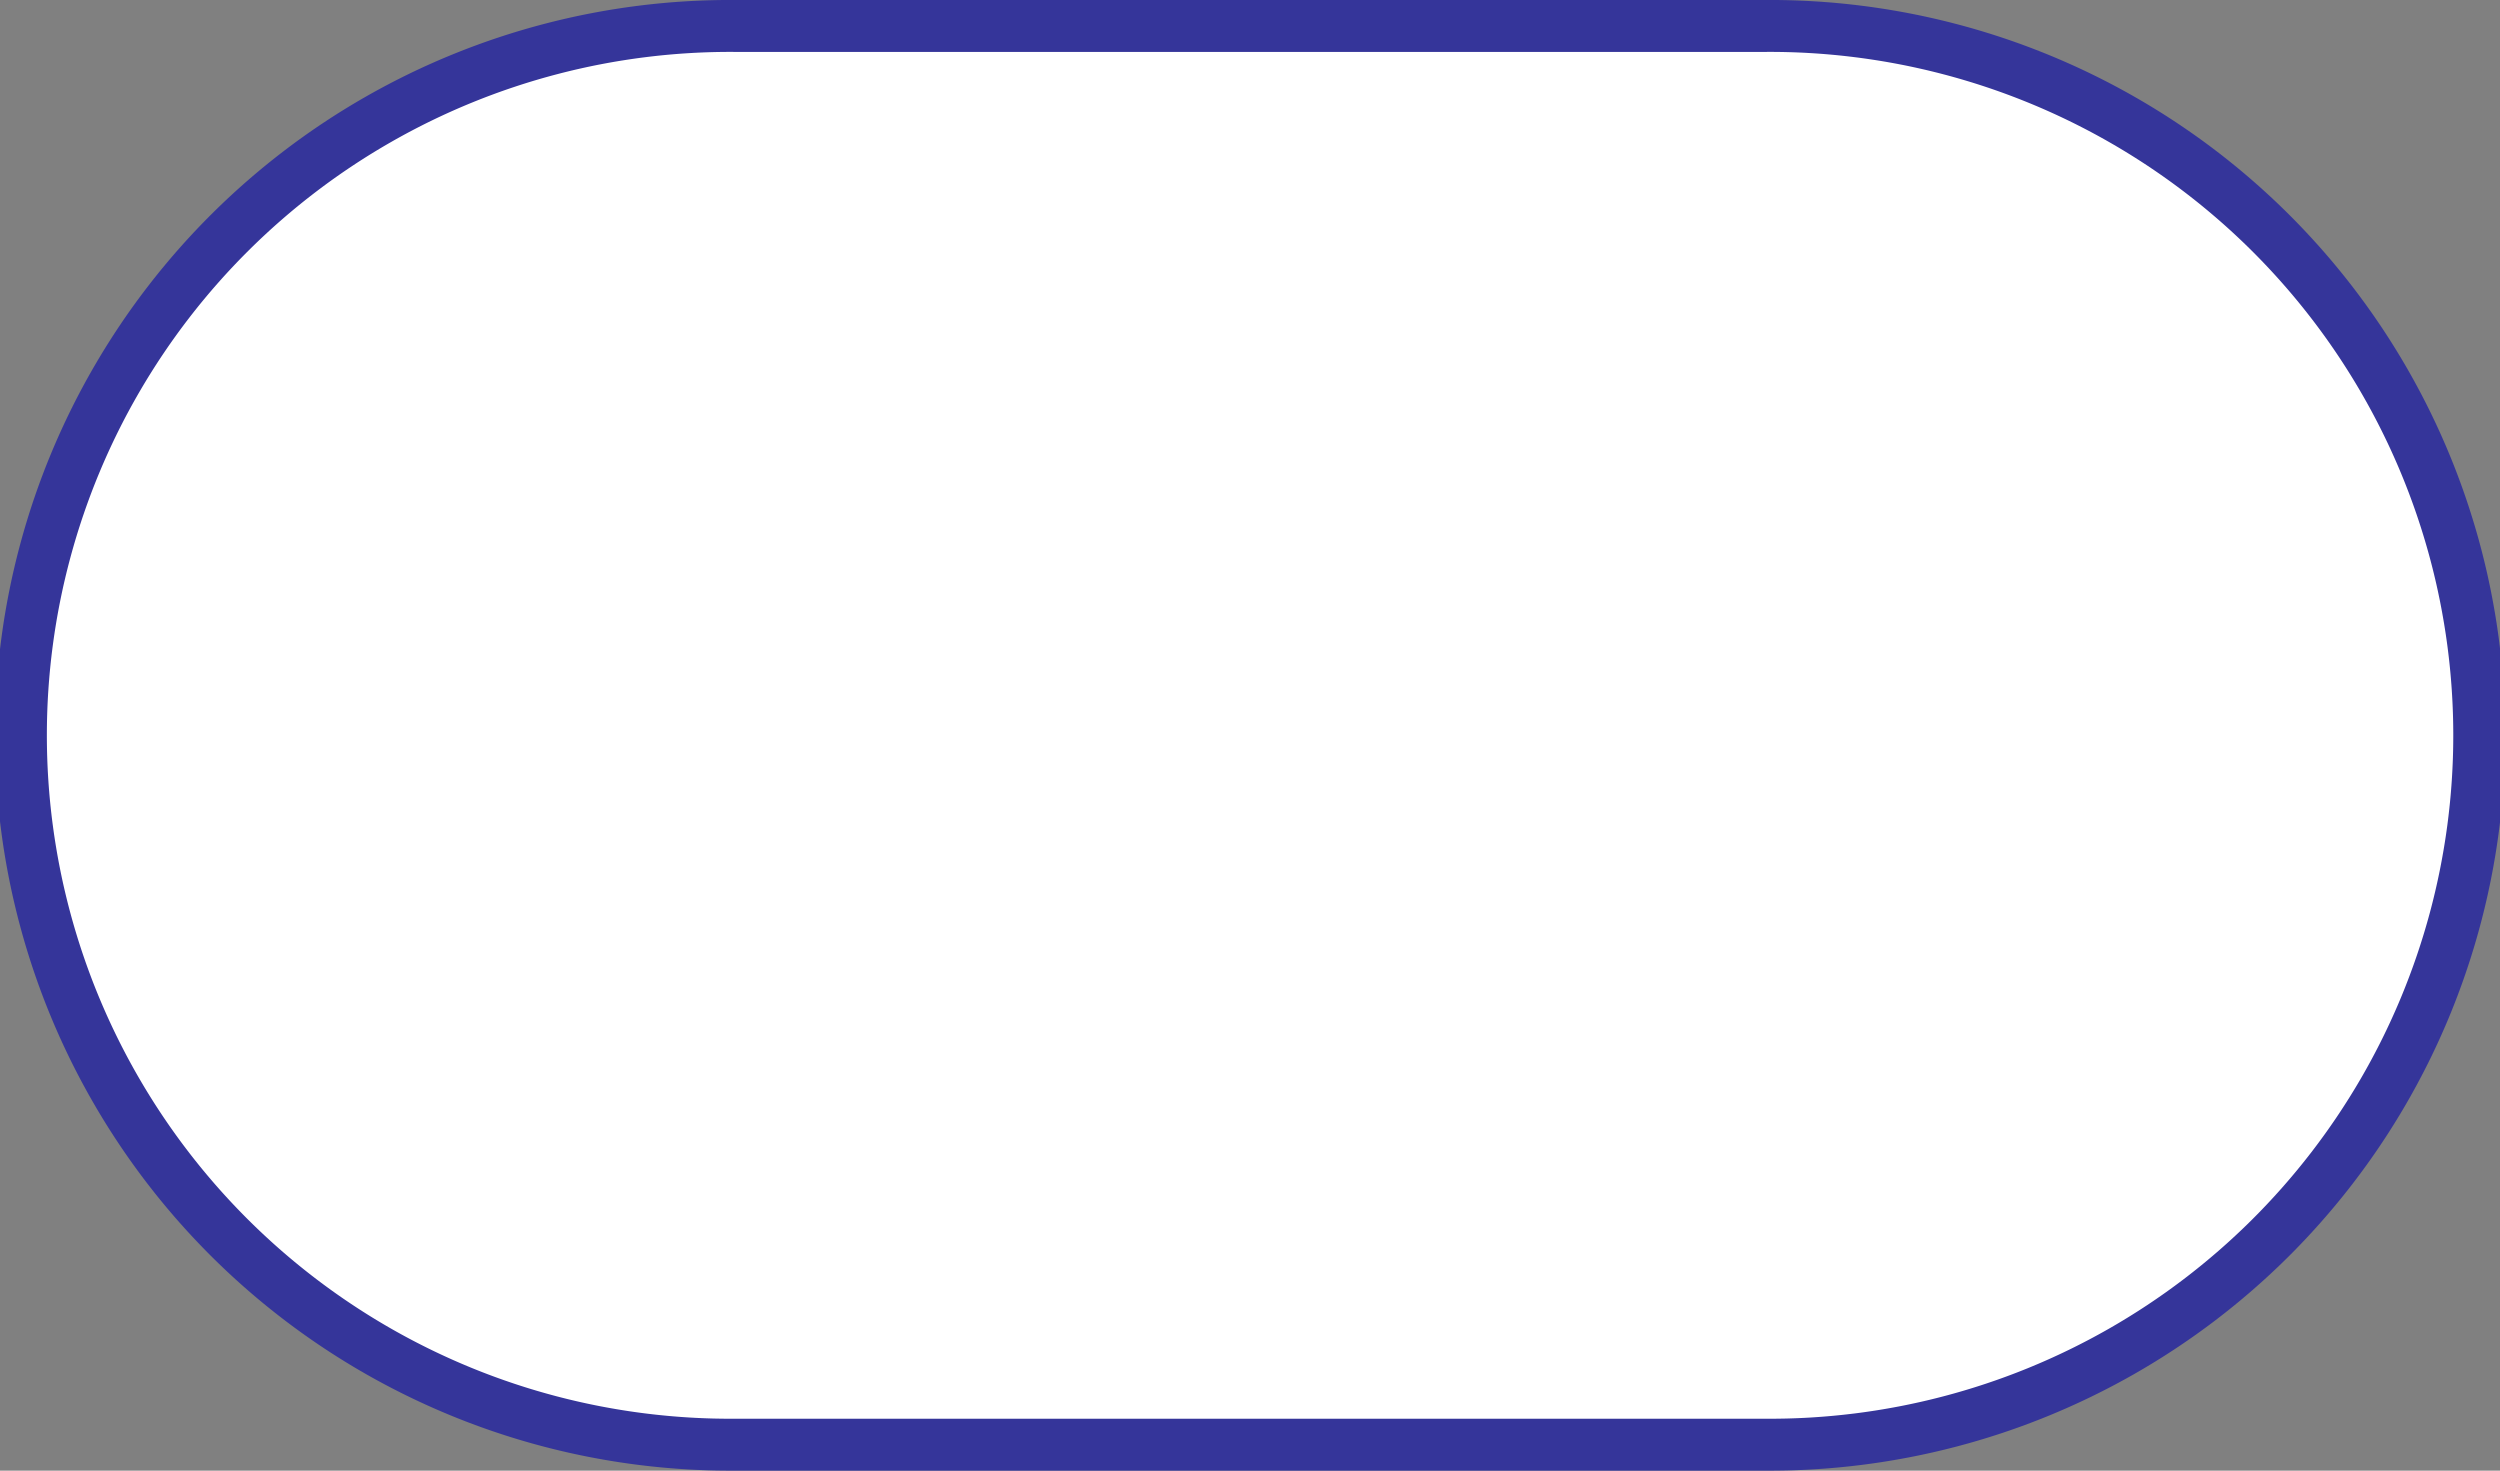 <?xml version="1.0" encoding="UTF-8"?> <svg xmlns="http://www.w3.org/2000/svg" width="529.689" height="311.593" viewBox="0 0 529.689 311.593"><rect x="0" y="0" width="529.689" height="311.593" fill="#808080" stroke="none"/> <path id="Path_84" data-name="Path 84" d="M433.11,161.624H215.043a150.3,150.3,0,1,0,0,300.592H433.11a150.3,150.3,0,1,0,0-300.592Z" transform="translate(-59.217 -156.124)" fill="#fff" stroke="#35359a" stroke-width="11"></path> </svg> 